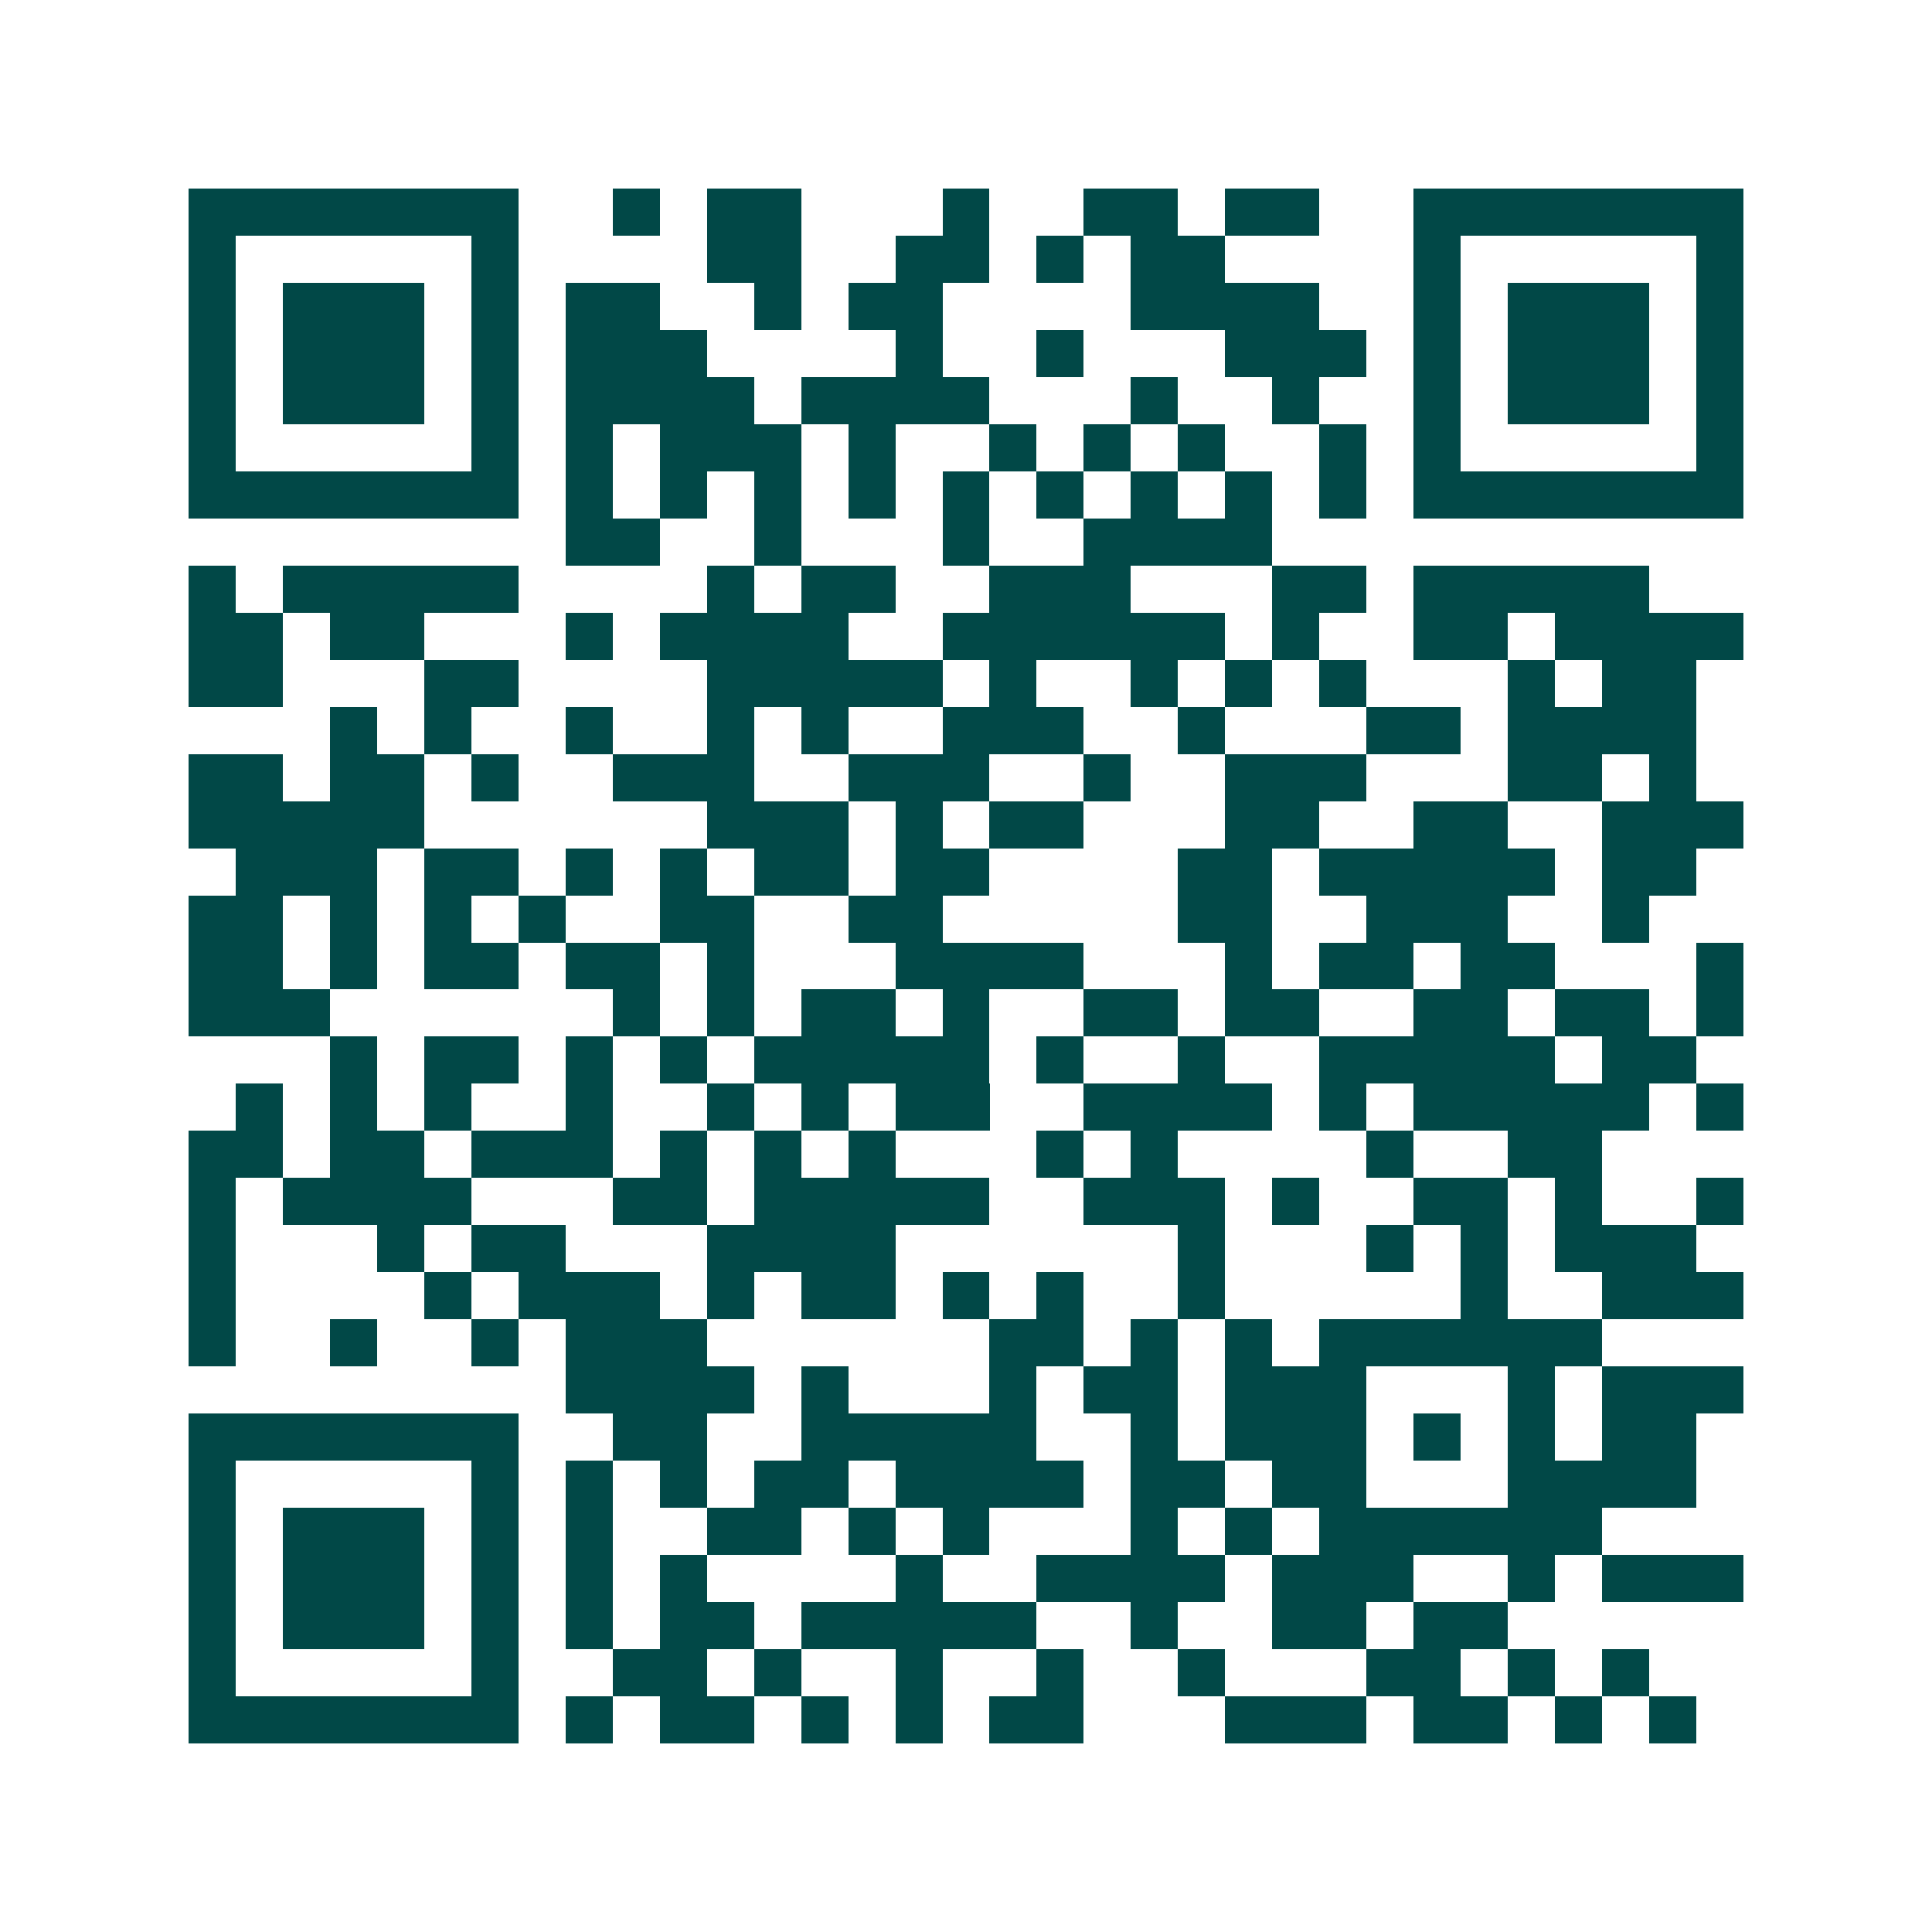 <svg xmlns="http://www.w3.org/2000/svg" width="200" height="200" viewBox="0 0 41 41" shape-rendering="crispEdges"><path fill="#ffffff" d="M0 0h41v41H0z"/><path stroke="#014847" d="M4 4.5h7m2 0h1m1 0h2m3 0h1m2 0h2m1 0h2m2 0h7M4 5.5h1m5 0h1m4 0h2m2 0h2m1 0h1m1 0h2m4 0h1m5 0h1M4 6.5h1m1 0h3m1 0h1m1 0h2m2 0h1m1 0h2m4 0h4m2 0h1m1 0h3m1 0h1M4 7.5h1m1 0h3m1 0h1m1 0h3m4 0h1m2 0h1m3 0h3m1 0h1m1 0h3m1 0h1M4 8.5h1m1 0h3m1 0h1m1 0h4m1 0h4m3 0h1m2 0h1m2 0h1m1 0h3m1 0h1M4 9.5h1m5 0h1m1 0h1m1 0h3m1 0h1m2 0h1m1 0h1m1 0h1m2 0h1m1 0h1m5 0h1M4 10.5h7m1 0h1m1 0h1m1 0h1m1 0h1m1 0h1m1 0h1m1 0h1m1 0h1m1 0h1m1 0h7M12 11.5h2m2 0h1m3 0h1m2 0h4M4 12.5h1m1 0h5m4 0h1m1 0h2m2 0h3m3 0h2m1 0h5M4 13.5h2m1 0h2m3 0h1m1 0h4m2 0h6m1 0h1m2 0h2m1 0h4M4 14.5h2m3 0h2m4 0h5m1 0h1m2 0h1m1 0h1m1 0h1m3 0h1m1 0h2M7 15.5h1m1 0h1m2 0h1m2 0h1m1 0h1m2 0h3m2 0h1m3 0h2m1 0h4M4 16.5h2m1 0h2m1 0h1m2 0h3m2 0h3m2 0h1m2 0h3m3 0h2m1 0h1M4 17.5h5m6 0h3m1 0h1m1 0h2m3 0h2m2 0h2m2 0h3M5 18.5h3m1 0h2m1 0h1m1 0h1m1 0h2m1 0h2m4 0h2m1 0h5m1 0h2M4 19.5h2m1 0h1m1 0h1m1 0h1m2 0h2m2 0h2m5 0h2m2 0h3m2 0h1M4 20.5h2m1 0h1m1 0h2m1 0h2m1 0h1m3 0h4m3 0h1m1 0h2m1 0h2m3 0h1M4 21.5h3m6 0h1m1 0h1m1 0h2m1 0h1m2 0h2m1 0h2m2 0h2m1 0h2m1 0h1M7 22.5h1m1 0h2m1 0h1m1 0h1m1 0h5m1 0h1m2 0h1m2 0h5m1 0h2M5 23.5h1m1 0h1m1 0h1m2 0h1m2 0h1m1 0h1m1 0h2m2 0h4m1 0h1m1 0h5m1 0h1M4 24.5h2m1 0h2m1 0h3m1 0h1m1 0h1m1 0h1m3 0h1m1 0h1m4 0h1m2 0h2M4 25.5h1m1 0h4m3 0h2m1 0h5m2 0h3m1 0h1m2 0h2m1 0h1m2 0h1M4 26.5h1m3 0h1m1 0h2m3 0h4m6 0h1m3 0h1m1 0h1m1 0h3M4 27.5h1m4 0h1m1 0h3m1 0h1m1 0h2m1 0h1m1 0h1m2 0h1m5 0h1m2 0h3M4 28.5h1m2 0h1m2 0h1m1 0h3m6 0h2m1 0h1m1 0h1m1 0h6M12 29.5h4m1 0h1m3 0h1m1 0h2m1 0h3m3 0h1m1 0h3M4 30.5h7m2 0h2m2 0h5m2 0h1m1 0h3m1 0h1m1 0h1m1 0h2M4 31.5h1m5 0h1m1 0h1m1 0h1m1 0h2m1 0h4m1 0h2m1 0h2m3 0h4M4 32.5h1m1 0h3m1 0h1m1 0h1m2 0h2m1 0h1m1 0h1m3 0h1m1 0h1m1 0h6M4 33.5h1m1 0h3m1 0h1m1 0h1m1 0h1m4 0h1m2 0h4m1 0h3m2 0h1m1 0h3M4 34.5h1m1 0h3m1 0h1m1 0h1m1 0h2m1 0h5m2 0h1m2 0h2m1 0h2M4 35.5h1m5 0h1m2 0h2m1 0h1m2 0h1m2 0h1m2 0h1m3 0h2m1 0h1m1 0h1M4 36.5h7m1 0h1m1 0h2m1 0h1m1 0h1m1 0h2m3 0h3m1 0h2m1 0h1m1 0h1"/></svg>
